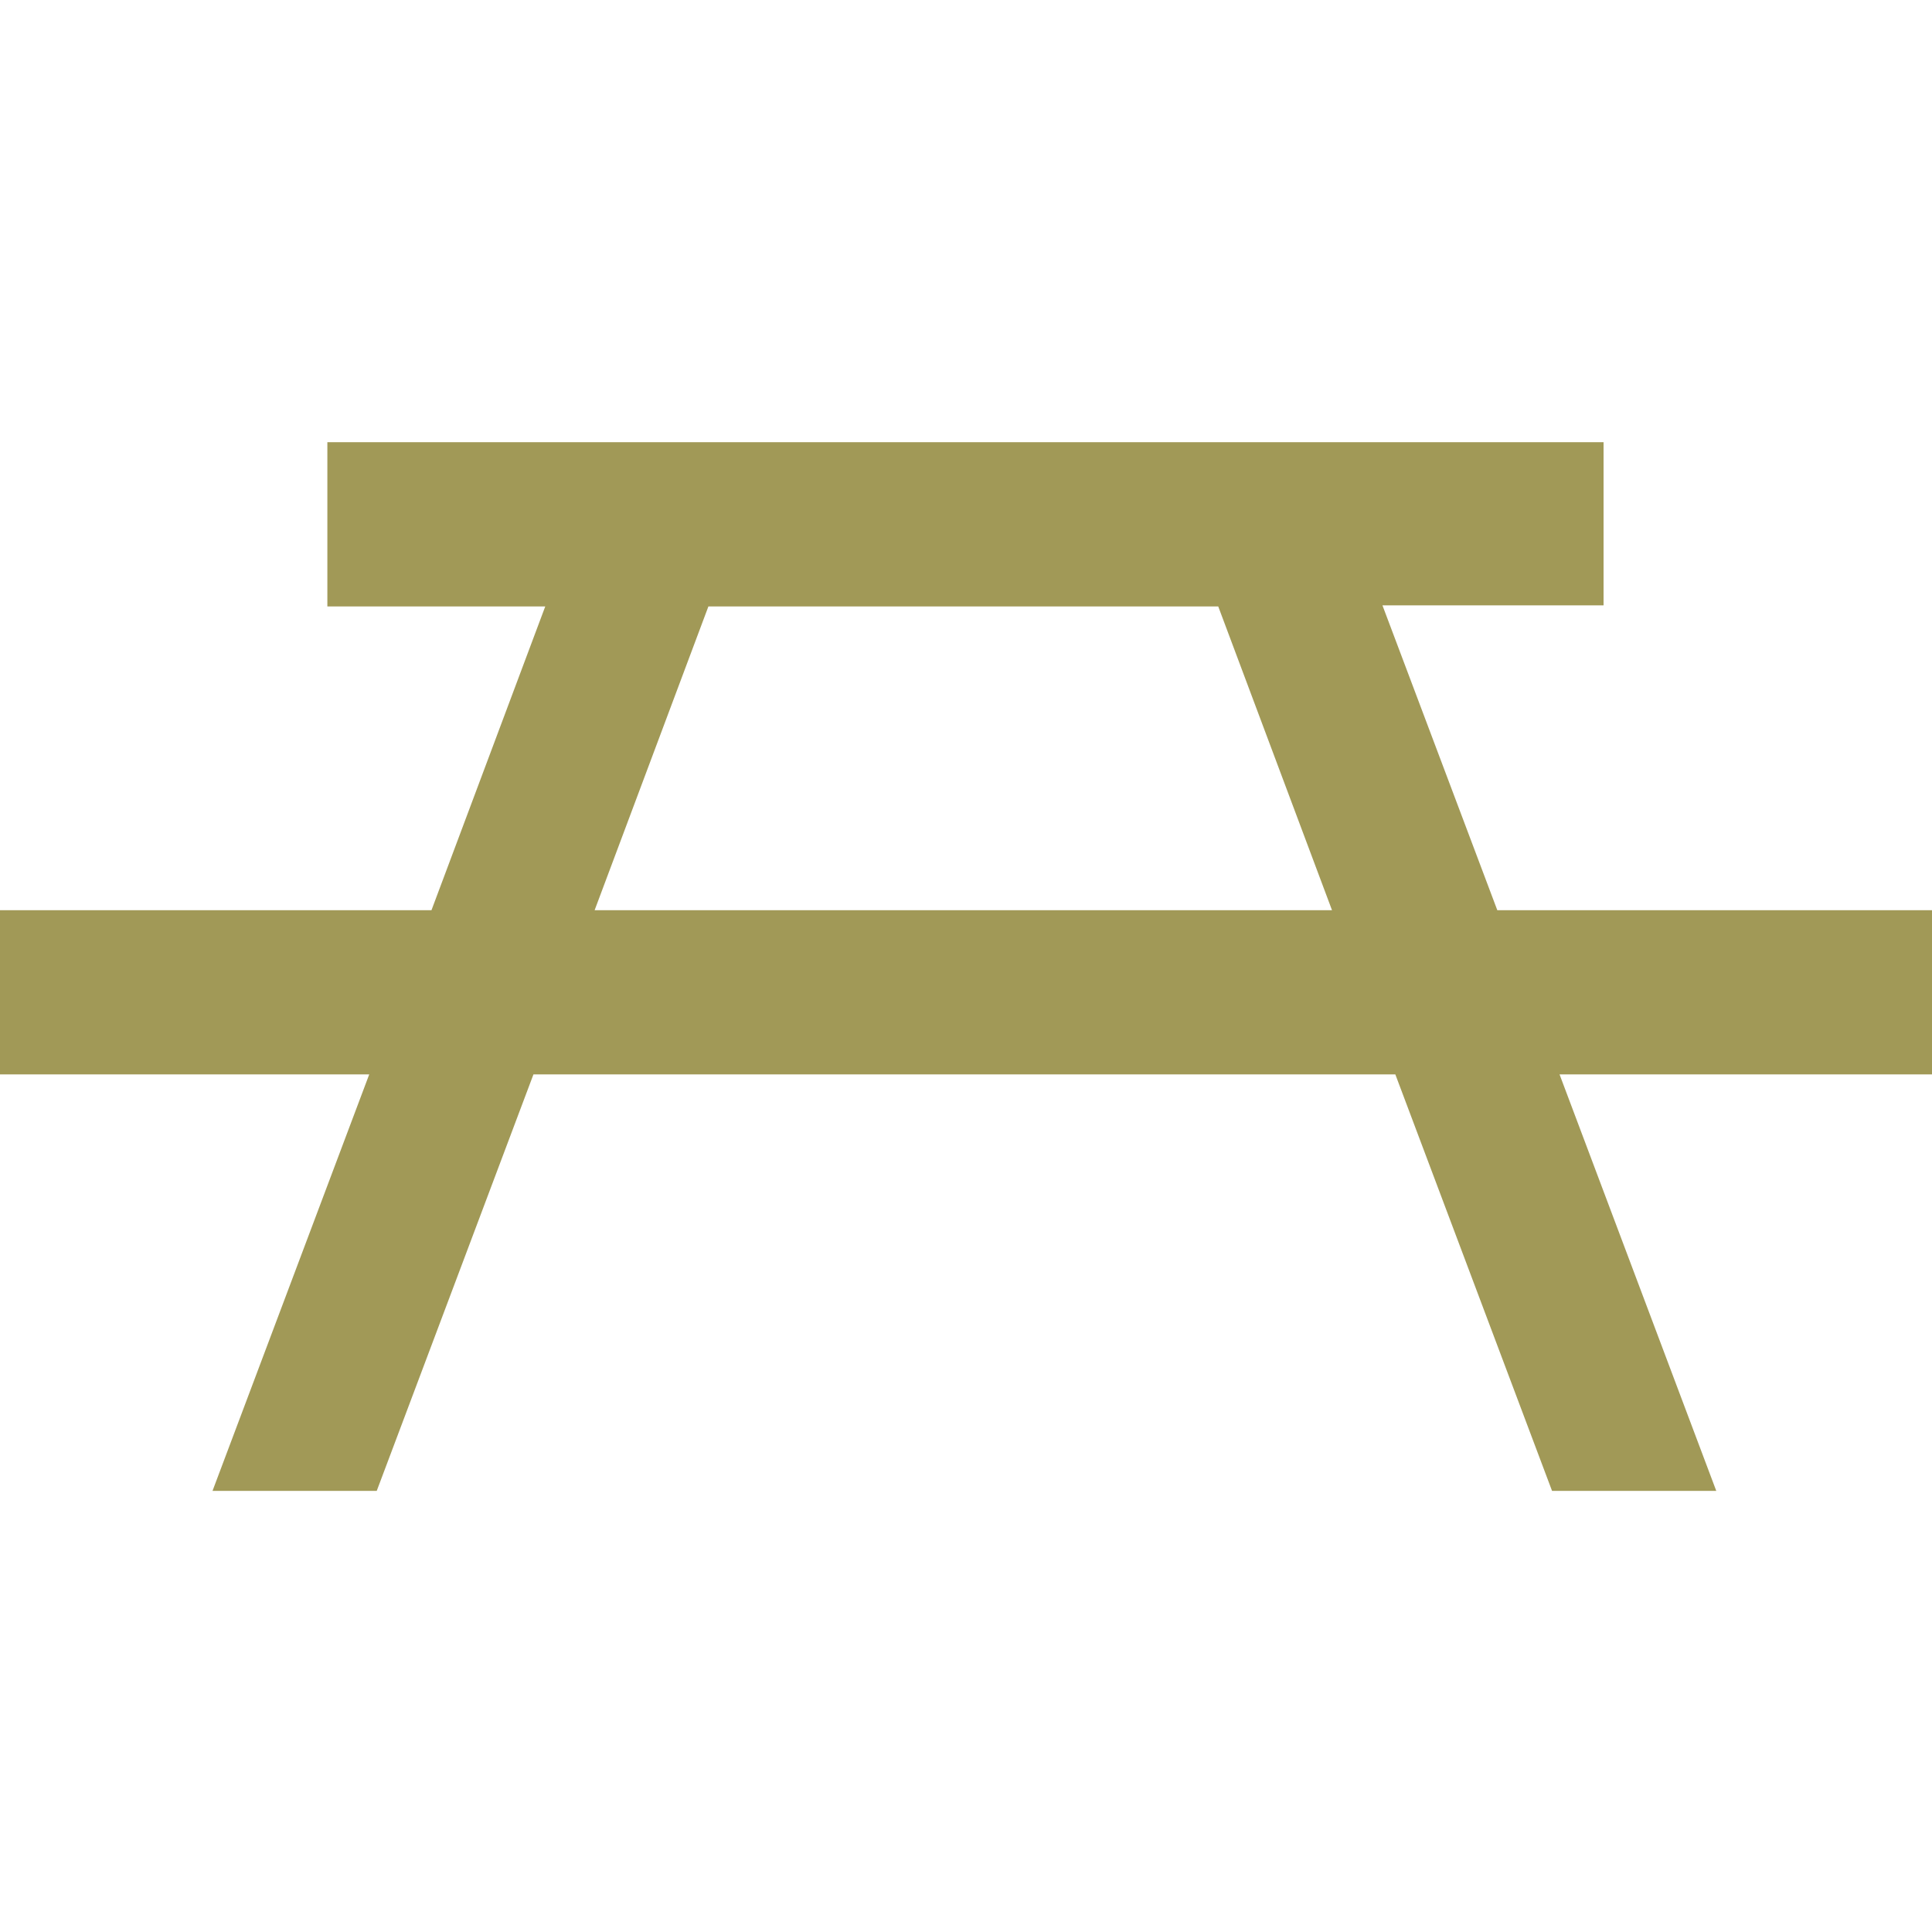 <?xml version="1.0" encoding="utf-8"?>
<!-- Generator: Adobe Illustrator 23.0.4, SVG Export Plug-In . SVG Version: 6.00 Build 0)  -->
<svg version="1.1" id="Layer_1" xmlns="http://www.w3.org/2000/svg" xmlns:xlink="http://www.w3.org/1999/xlink" x="0px" y="0px"
	 viewBox="0 0 18 18" style="enable-background:new 0 0 18 18;" xml:space="preserve">
<style type="text/css">
	.st0{fill:#A19957;}
</style>
<path class="st0" d="M12.88,5.64h2.06V4.12H3.05v1.53h2.03L4.02,8.48H0v1.53h3.44l-1.46,3.88h1.53l1.46-3.88H13l1.46,3.88h1.53
	l-1.46-3.88H18V8.48h-4.05L12.88,5.64z M5.54,8.48L6.6,5.65h4.75l1.06,2.83H5.54z"/>
</svg>
